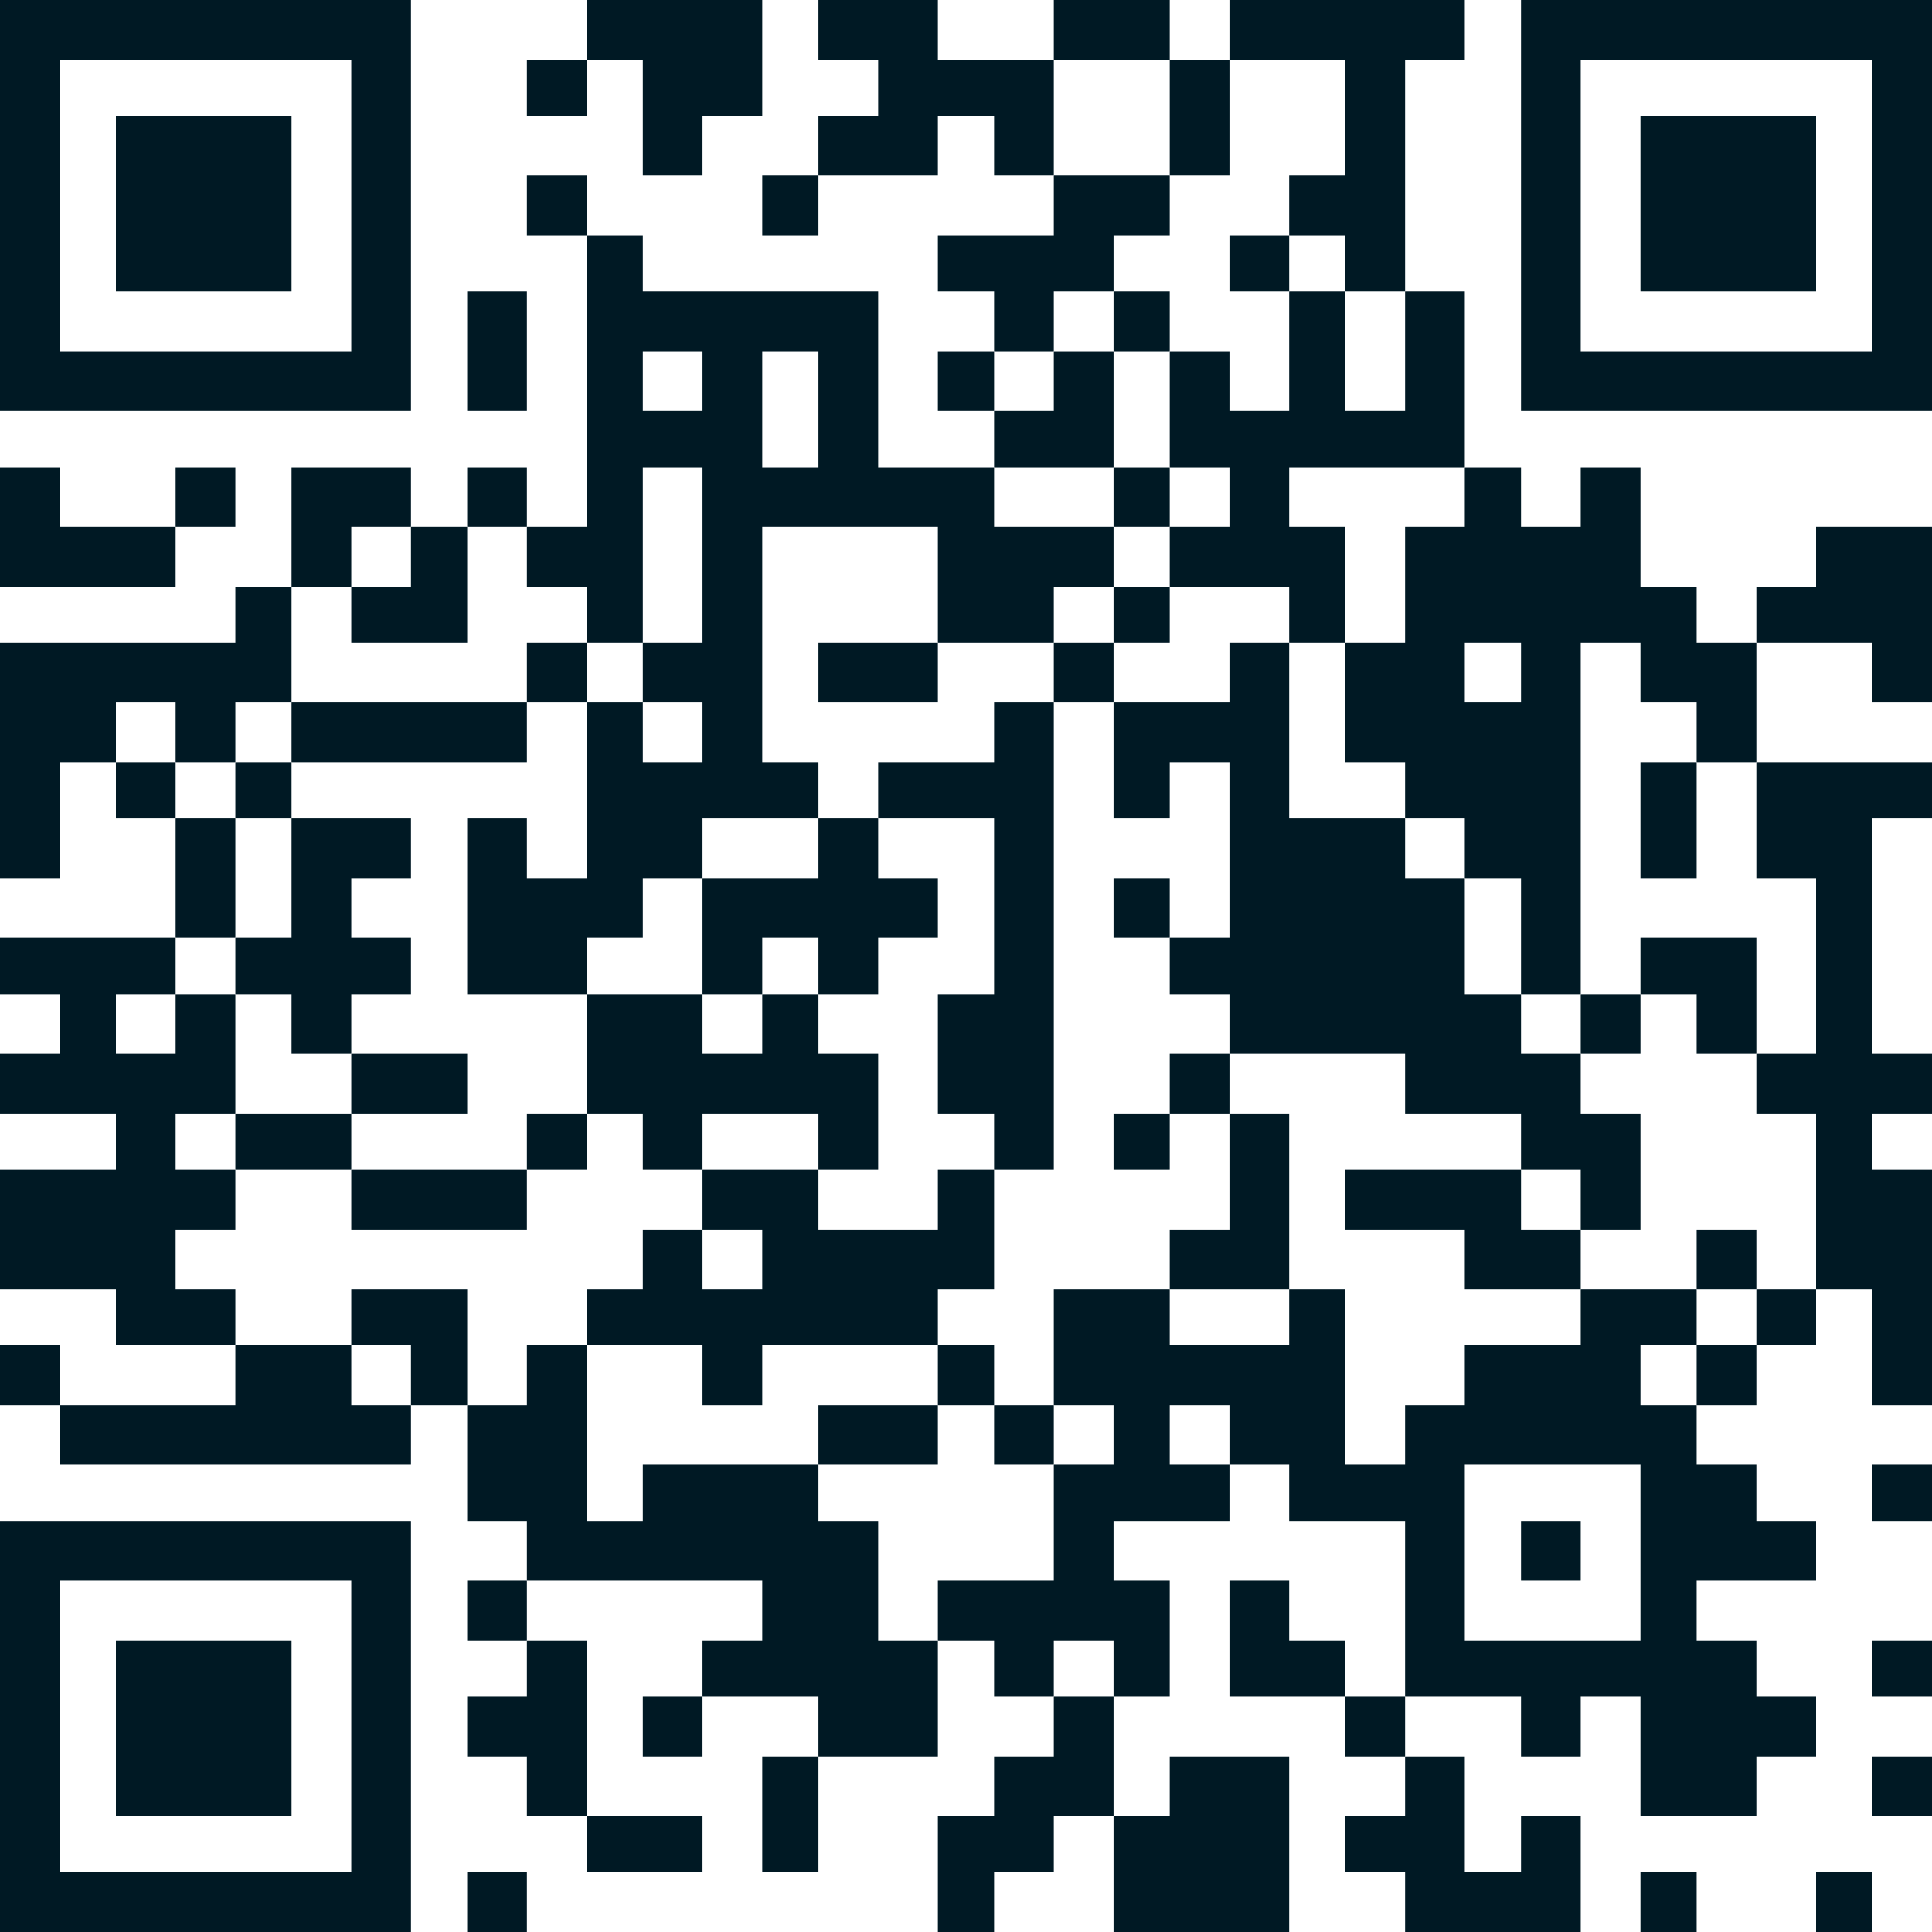 <?xml version="1.0" encoding="UTF-8"?> <!-- Creator: CorelDRAW X7 --> <svg xmlns="http://www.w3.org/2000/svg" xmlns:xlink="http://www.w3.org/1999/xlink" xml:space="preserve" width="550px" height="550px" style="shape-rendering:geometricPrecision; text-rendering:geometricPrecision; image-rendering:optimizeQuality; fill-rule:evenodd; clip-rule:evenodd" viewBox="0 0 550 550"> <defs> <style type="text/css"> <![CDATA[ .fil0 {fill:#001924} ]]> </style> </defs> <g id="Слой_x0020_1">  <g id="_1848012233392"> <path class="fil0" d="M417 417l50 0 0 50 -50 0 0 -50zm-67 0l-17 0 0 -17 17 0 0 17zm-50 0l0 33 -33 0 0 17 16 0 0 16 17 0 0 -16 17 0 0 16 16 0 0 -33 -16 0 0 -17 33 0 0 -16 17 0 0 16 33 0 0 50 33 0 0 17 17 0 0 -17 17 0 0 34 33 0 0 -17 17 0 0 -17 -17 0 0 -16 -17 0 0 -17 34 0 0 -17 -17 0 0 -16 -17 0 0 -17 -16 0 0 -17 16 0 0 -16 -33 0 0 16 -33 0 0 17 -17 0 0 17 -17 0 0 -50 -16 0 0 16 -34 0 0 -16 -33 0 0 33 17 0 0 17 -17 0z"></path> <path class="fil0" d="M183 200l17 0 0 17 -17 0 0 -17zm0 -17l0 -50 17 0 0 50 -17 0zm34 -83l16 0 0 33 -16 0 0 -33zm-34 0l17 0 0 17 -17 0 0 -17zm-33 50l0 17 17 0 0 16 16 0 0 17 -16 0 0 50 -17 0 0 -17 -17 0 0 50 34 0 0 -16 16 0 0 -17 17 0 0 -17 33 0 0 -16 -16 0 0 -67 50 0 0 33 33 0 0 -16 17 0 0 -17 -34 0 0 -17 -33 0 0 -50 -67 0 0 -16 -16 0 0 83 -17 0z"></path> <polygon class="fil0" points="317,200 317,233 333,233 333,217 350,217 350,267 333,267 333,283 350,283 350,300 400,300 400,317 433,317 433,333 450,333 450,350 467,350 467,317 450,317 450,300 433,300 433,283 417,283 417,250 400,250 400,233 367,233 367,183 350,183 350,200 "></polygon> <path class="fil0" d="M417 183l16 0 0 17 -16 0 0 -17zm-34 0l0 34 17 0 0 16 17 0 0 17 16 0 0 33 17 0 0 -100 17 0 0 17 16 0 0 17 17 0 0 -34 -17 0 0 -16 -16 0 0 -34 -17 0 0 17 -17 0 0 -17 -16 0 0 17 -17 0 0 33 -17 0z"></path> <path class="fil0" d="M17 17l83 0 0 83 -83 0 0 -83zm-17 100l117 0 0 -117 -117 0 0 117z"></path> <path class="fil0" d="M17 450l83 0 0 83 -83 0 0 -83zm-17 100l117 0 0 -117 -117 0 0 117z"></path> <path class="fil0" d="M450 17l83 0 0 83 -83 0 0 -83zm-17 100l117 0 0 -117 -117 0 0 117z"></path> <polygon class="fil0" points="133,400 133,433 150,433 150,450 217,450 217,467 200,467 200,483 233,483 233,500 267,500 267,467 250,467 250,433 233,433 233,417 183,417 183,433 167,433 167,383 150,383 150,400 "></polygon> <path class="fil0" d="M50 283l0 17 -17 0 0 -17 17 0zm17 100l0 -16 -17 0 0 -17 17 0 0 -17 -17 0 0 -16 17 0 0 -34 -17 0 0 -16 -50 0 0 16 17 0 0 17 -17 0 0 17 33 0 0 16 -33 0 0 34 33 0 0 16 34 0z"></path> <polygon class="fil0" points="500,300 500,317 517,317 517,367 533,367 533,400 550,400 550,333 533,333 533,317 550,317 550,300 533,300 533,233 550,233 550,217 500,217 500,250 517,250 517,300 "></polygon> <path class="fil0" d="M200 350l17 0 0 17 -17 0 0 -17zm-33 33l33 0 0 17 17 0 0 -17 50 0 0 -16 16 0 0 -34 -16 0 0 17 -34 0 0 -17 -33 0 0 17 -17 0 0 17 -16 0 0 16z"></path> <polygon class="fil0" points="333,100 333,133 350,133 350,150 333,150 333,167 367,167 367,183 383,183 383,150 367,150 367,133 417,133 417,83 400,83 400,117 383,117 383,83 367,83 367,117 350,117 350,100 "></polygon> <polygon class="fil0" points="250,233 283,233 283,283 267,283 267,317 283,317 283,333 300,333 300,200 283,200 283,217 250,217 "></polygon> <polygon class="fil0" points="33,217 33,200 50,200 50,217 67,217 67,200 83,200 83,167 67,167 67,183 0,183 0,250 17,250 17,217 "></polygon> <polygon class="fil0" points="200,333 200,317 233,317 233,333 250,333 250,300 233,300 233,283 217,283 217,300 200,300 200,283 167,283 167,317 183,317 183,333 "></polygon> <polygon class="fil0" points="33,517 83,517 83,467 33,467 "></polygon> <polygon class="fil0" points="467,83 517,83 517,33 467,33 "></polygon> <polygon class="fil0" points="33,83 83,83 83,33 33,33 "></polygon> <polygon class="fil0" points="367,67 383,67 383,83 400,83 400,17 417,17 417,0 350,0 350,17 383,17 383,50 367,50 "></polygon> <polygon class="fil0" points="233,50 267,50 267,33 283,33 283,50 300,50 300,17 267,17 267,0 233,0 233,17 250,17 250,33 233,33 "></polygon> <polygon class="fil0" points="317,517 317,550 367,550 367,500 333,500 333,517 "></polygon> <polygon class="fil0" points="17,400 17,417 117,417 117,400 100,400 100,383 67,383 67,400 "></polygon> <polygon class="fil0" points="67,267 67,283 83,283 83,300 100,300 100,283 117,283 117,267 100,267 100,250 117,250 117,233 83,233 83,267 "></polygon> <polygon class="fil0" points="200,250 200,283 217,283 217,267 233,267 233,283 250,283 250,267 267,267 267,250 250,250 250,233 233,233 233,250 "></polygon> <polygon class="fil0" points="400,500 400,517 383,517 383,533 400,533 400,550 450,550 450,517 433,517 433,533 417,533 417,500 "></polygon> <polygon class="fil0" points="317,517 317,483 300,483 300,500 283,500 283,517 267,517 267,550 283,550 283,533 300,533 300,517 "></polygon> <polygon class="fil0" points="167,17 183,17 183,50 200,50 200,33 217,33 217,0 167,0 "></polygon> <polygon class="fil0" points="283,100 300,100 300,83 317,83 317,67 333,67 333,50 300,50 300,67 267,67 267,83 283,83 "></polygon> <polygon class="fil0" points="500,183 533,183 533,200 550,200 550,150 517,150 517,167 500,167 "></polygon> <polygon class="fil0" points="450,367 450,350 433,350 433,333 383,333 383,350 417,350 417,367 "></polygon> <polygon class="fil0" points="167,517 167,467 150,467 150,483 133,483 133,500 150,500 150,517 "></polygon> <polygon class="fil0" points="50,150 17,150 17,133 0,133 0,167 50,167 "></polygon> <polygon class="fil0" points="150,200 83,200 83,217 150,217 "></polygon> <polygon class="fil0" points="333,367 367,367 367,317 350,317 350,350 333,350 "></polygon> <polygon class="fil0" points="500,300 500,267 467,267 467,283 483,283 483,300 "></polygon> <polygon class="fil0" points="383,483 383,467 367,467 367,450 350,450 350,483 "></polygon> <polygon class="fil0" points="150,333 100,333 100,350 150,350 "></polygon> <polygon class="fil0" points="117,400 133,400 133,367 100,367 100,383 117,383 "></polygon> <polygon class="fil0" points="283,117 283,133 317,133 317,100 300,100 300,117 "></polygon> <polygon class="fil0" points="100,167 100,150 117,150 117,133 83,133 83,167 "></polygon> <polygon class="fil0" points="100,167 100,183 133,183 133,150 117,150 117,167 "></polygon> <polygon class="fil0" points="350,17 333,17 333,50 350,50 "></polygon> <polygon class="fil0" points="233,500 217,500 217,533 233,533 "></polygon> <polygon class="fil0" points="100,300 100,317 133,317 133,300 "></polygon> <polygon class="fil0" points="100,333 100,317 67,317 67,333 "></polygon> <polygon class="fil0" points="133,117 150,117 150,83 133,83 "></polygon> <polygon class="fil0" points="267,183 233,183 233,200 267,200 "></polygon> <polygon class="fil0" points="67,267 67,233 50,233 50,267 "></polygon> <polygon class="fil0" points="483,217 467,217 467,250 483,250 "></polygon> <polygon class="fil0" points="267,400 233,400 233,417 267,417 "></polygon> <polygon class="fil0" points="333,17 333,0 300,0 300,17 "></polygon> <polygon class="fil0" points="167,517 167,533 200,533 200,517 "></polygon> <polygon class="fil0" points="283,117 283,100 267,100 267,117 "></polygon> <polygon class="fil0" points="50,233 50,217 33,217 33,233 "></polygon> <polygon class="fil0" points="517,367 500,367 500,383 517,383 "></polygon> <polygon class="fil0" points="283,400 283,383 267,383 267,400 "></polygon> <polygon class="fil0" points="533,517 550,517 550,500 533,500 "></polygon> <polygon class="fil0" points="333,267 333,250 317,250 317,267 "></polygon> <polygon class="fil0" points="350,317 350,300 333,300 333,317 "></polygon> <polygon class="fil0" points="167,317 150,317 150,333 167,333 "></polygon> <polygon class="fil0" points="333,317 317,317 317,333 333,333 "></polygon> <polygon class="fil0" points="83,233 83,217 67,217 67,233 "></polygon> <polygon class="fil0" points="500,367 500,350 483,350 483,367 "></polygon> <polygon class="fil0" points="167,17 150,17 150,33 167,33 "></polygon> <polygon class="fil0" points="167,67 167,50 150,50 150,67 "></polygon> <polygon class="fil0" points="17,400 17,383 0,383 0,400 "></polygon> <polygon class="fil0" points="233,50 217,50 217,67 233,67 "></polygon> <polygon class="fil0" points="367,83 367,67 350,67 350,83 "></polygon> <polygon class="fil0" points="317,200 317,183 300,183 300,200 "></polygon> <polygon class="fil0" points="500,383 483,383 483,400 500,400 "></polygon> <polygon class="fil0" points="300,417 300,400 283,400 283,417 "></polygon> <polygon class="fil0" points="167,200 167,183 150,183 150,200 "></polygon> <polygon class="fil0" points="533,433 550,433 550,417 533,417 "></polygon> <polygon class="fil0" points="433,450 450,450 450,433 433,433 "></polygon> <polygon class="fil0" points="150,467 150,450 133,450 133,467 "></polygon> <polygon class="fil0" points="333,167 317,167 317,183 333,183 "></polygon> <polygon class="fil0" points="333,100 333,83 317,83 317,100 "></polygon> <polygon class="fil0" points="533,483 550,483 550,467 533,467 "></polygon> <polygon class="fil0" points="200,483 183,483 183,500 200,500 "></polygon> <polygon class="fil0" points="400,500 400,483 383,483 383,500 "></polygon> <polygon class="fil0" points="333,150 333,133 317,133 317,150 "></polygon> <polygon class="fil0" points="150,150 150,133 133,133 133,150 "></polygon> <polygon class="fil0" points="133,550 150,550 150,533 133,533 "></polygon> <polygon class="fil0" points="50,150 67,150 67,133 50,133 "></polygon> <polygon class="fil0" points="467,283 450,283 450,300 467,300 "></polygon> <polygon class="fil0" points="467,550 483,550 483,533 467,533 "></polygon> <polygon class="fil0" points="517,550 533,550 533,533 517,533 "></polygon> </g> </g> </svg> 